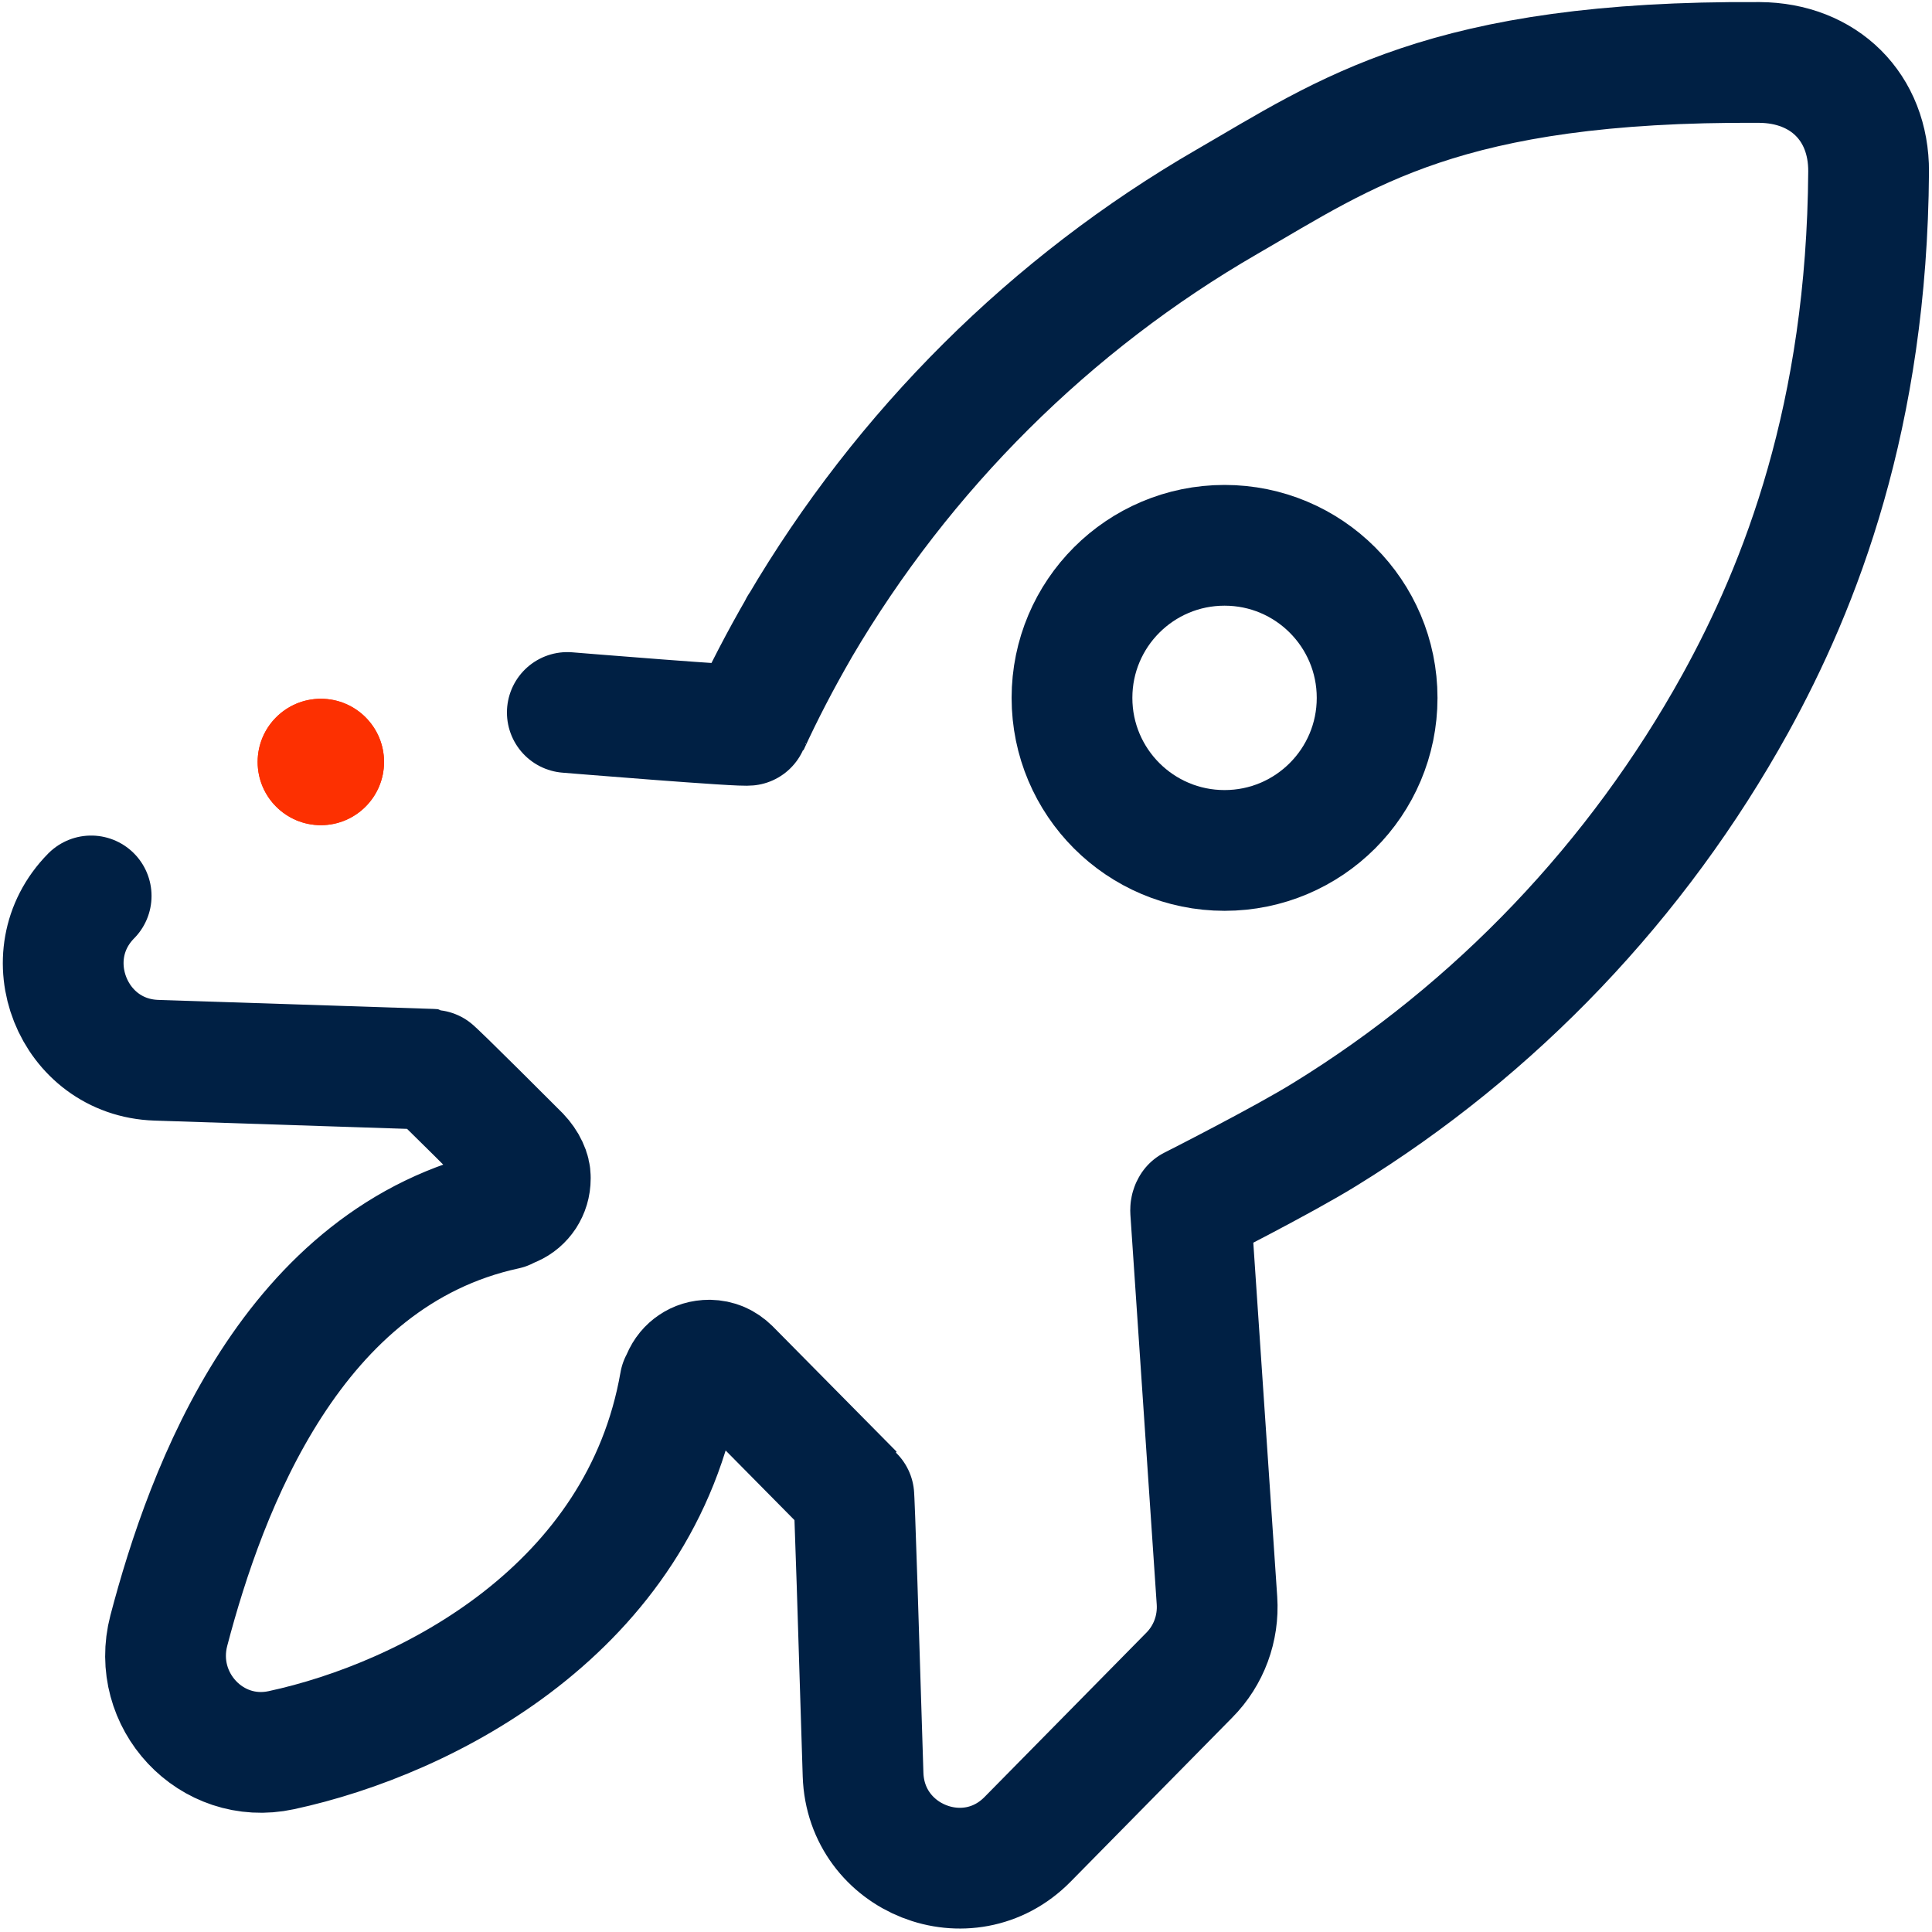 <?xml version="1.0" encoding="UTF-8"?>
<svg xmlns="http://www.w3.org/2000/svg" width="64" height="64" viewBox="0 0 64 64" fill="none">
  <g clip-path="url(#clip0_2289_176228)">
    <path d="M18.793 23.602C18.793 23.602 24.774 24.093 24.798 24.021C25.289 22.95 25.845 21.88 26.485 20.773V20.761H26.491C29.924 14.917 34.817 10.049 40.649 6.681C44.584 4.408 47.862 2.004 58.282 2.069C60.417 2.081 61.912 3.547 61.9 5.688C61.846 13.775 59.645 19.391 57.48 23.315C54.244 29.165 49.549 34.093 43.891 37.575C42.503 38.436 39.476 39.967 39.476 39.967C39.452 40.003 39.441 40.045 39.441 40.087V40.105L40.314 53.024C40.374 53.939 40.045 54.837 39.399 55.489L34.039 60.931C32.072 62.929 28.68 61.589 28.59 58.784C28.453 54.328 28.303 49.519 28.279 49.495L24.182 45.35C23.979 45.153 23.764 45.063 23.5 45.057C23.279 45.057 23.1 45.117 22.95 45.219C22.8 45.32 22.681 45.458 22.597 45.655L22.549 45.763L22.525 45.805C21.221 53.281 14.181 56.93 9.319 57.977C6.998 58.479 4.988 56.326 5.592 54.017C6.83 49.304 9.672 41.6 16.753 40.063L16.801 40.039L16.927 39.979L16.975 39.961C17.154 39.883 17.298 39.758 17.405 39.596C17.507 39.435 17.567 39.255 17.567 39.034V39.01C17.567 38.908 17.543 38.795 17.483 38.669C17.423 38.538 17.328 38.4 17.208 38.274C17.208 38.274 14.367 35.427 14.307 35.421L5.18 35.122C2.404 35.032 1.064 31.659 3.02 29.679" stroke="#002044" stroke-width="4" stroke-linecap="round" stroke-linejoin="round"></path>
    <path d="M40.565 28.172C43.356 28.172 45.619 25.909 45.619 23.118C45.619 20.326 43.356 18.064 40.565 18.064C37.774 18.064 35.511 20.326 35.511 23.118C35.511 25.909 37.774 28.172 40.565 28.172Z" stroke="#002044" stroke-width="4" stroke-linecap="round" stroke-linejoin="round"></path>
    <path d="M10.629 27.335C11.785 27.335 12.722 26.397 12.722 25.241C12.722 24.085 11.785 23.148 10.629 23.148C9.472 23.148 8.535 24.085 8.535 25.241C8.535 26.397 9.472 27.335 10.629 27.335Z" fill="#FD3001"></path>
    <path d="M10.629 27.335C11.785 27.335 12.722 26.397 12.722 25.241C12.722 24.085 11.785 23.148 10.629 23.148C9.472 23.148 8.535 24.085 8.535 25.241C8.535 26.397 9.472 27.335 10.629 27.335Z" fill="#FD3001"></path>
  </g>
  <defs>
    <clipPath id="clip0_2289_176228">
      <rect width="64" height="64" fill="white"></rect>
    </clipPath>
  </defs>
</svg>
